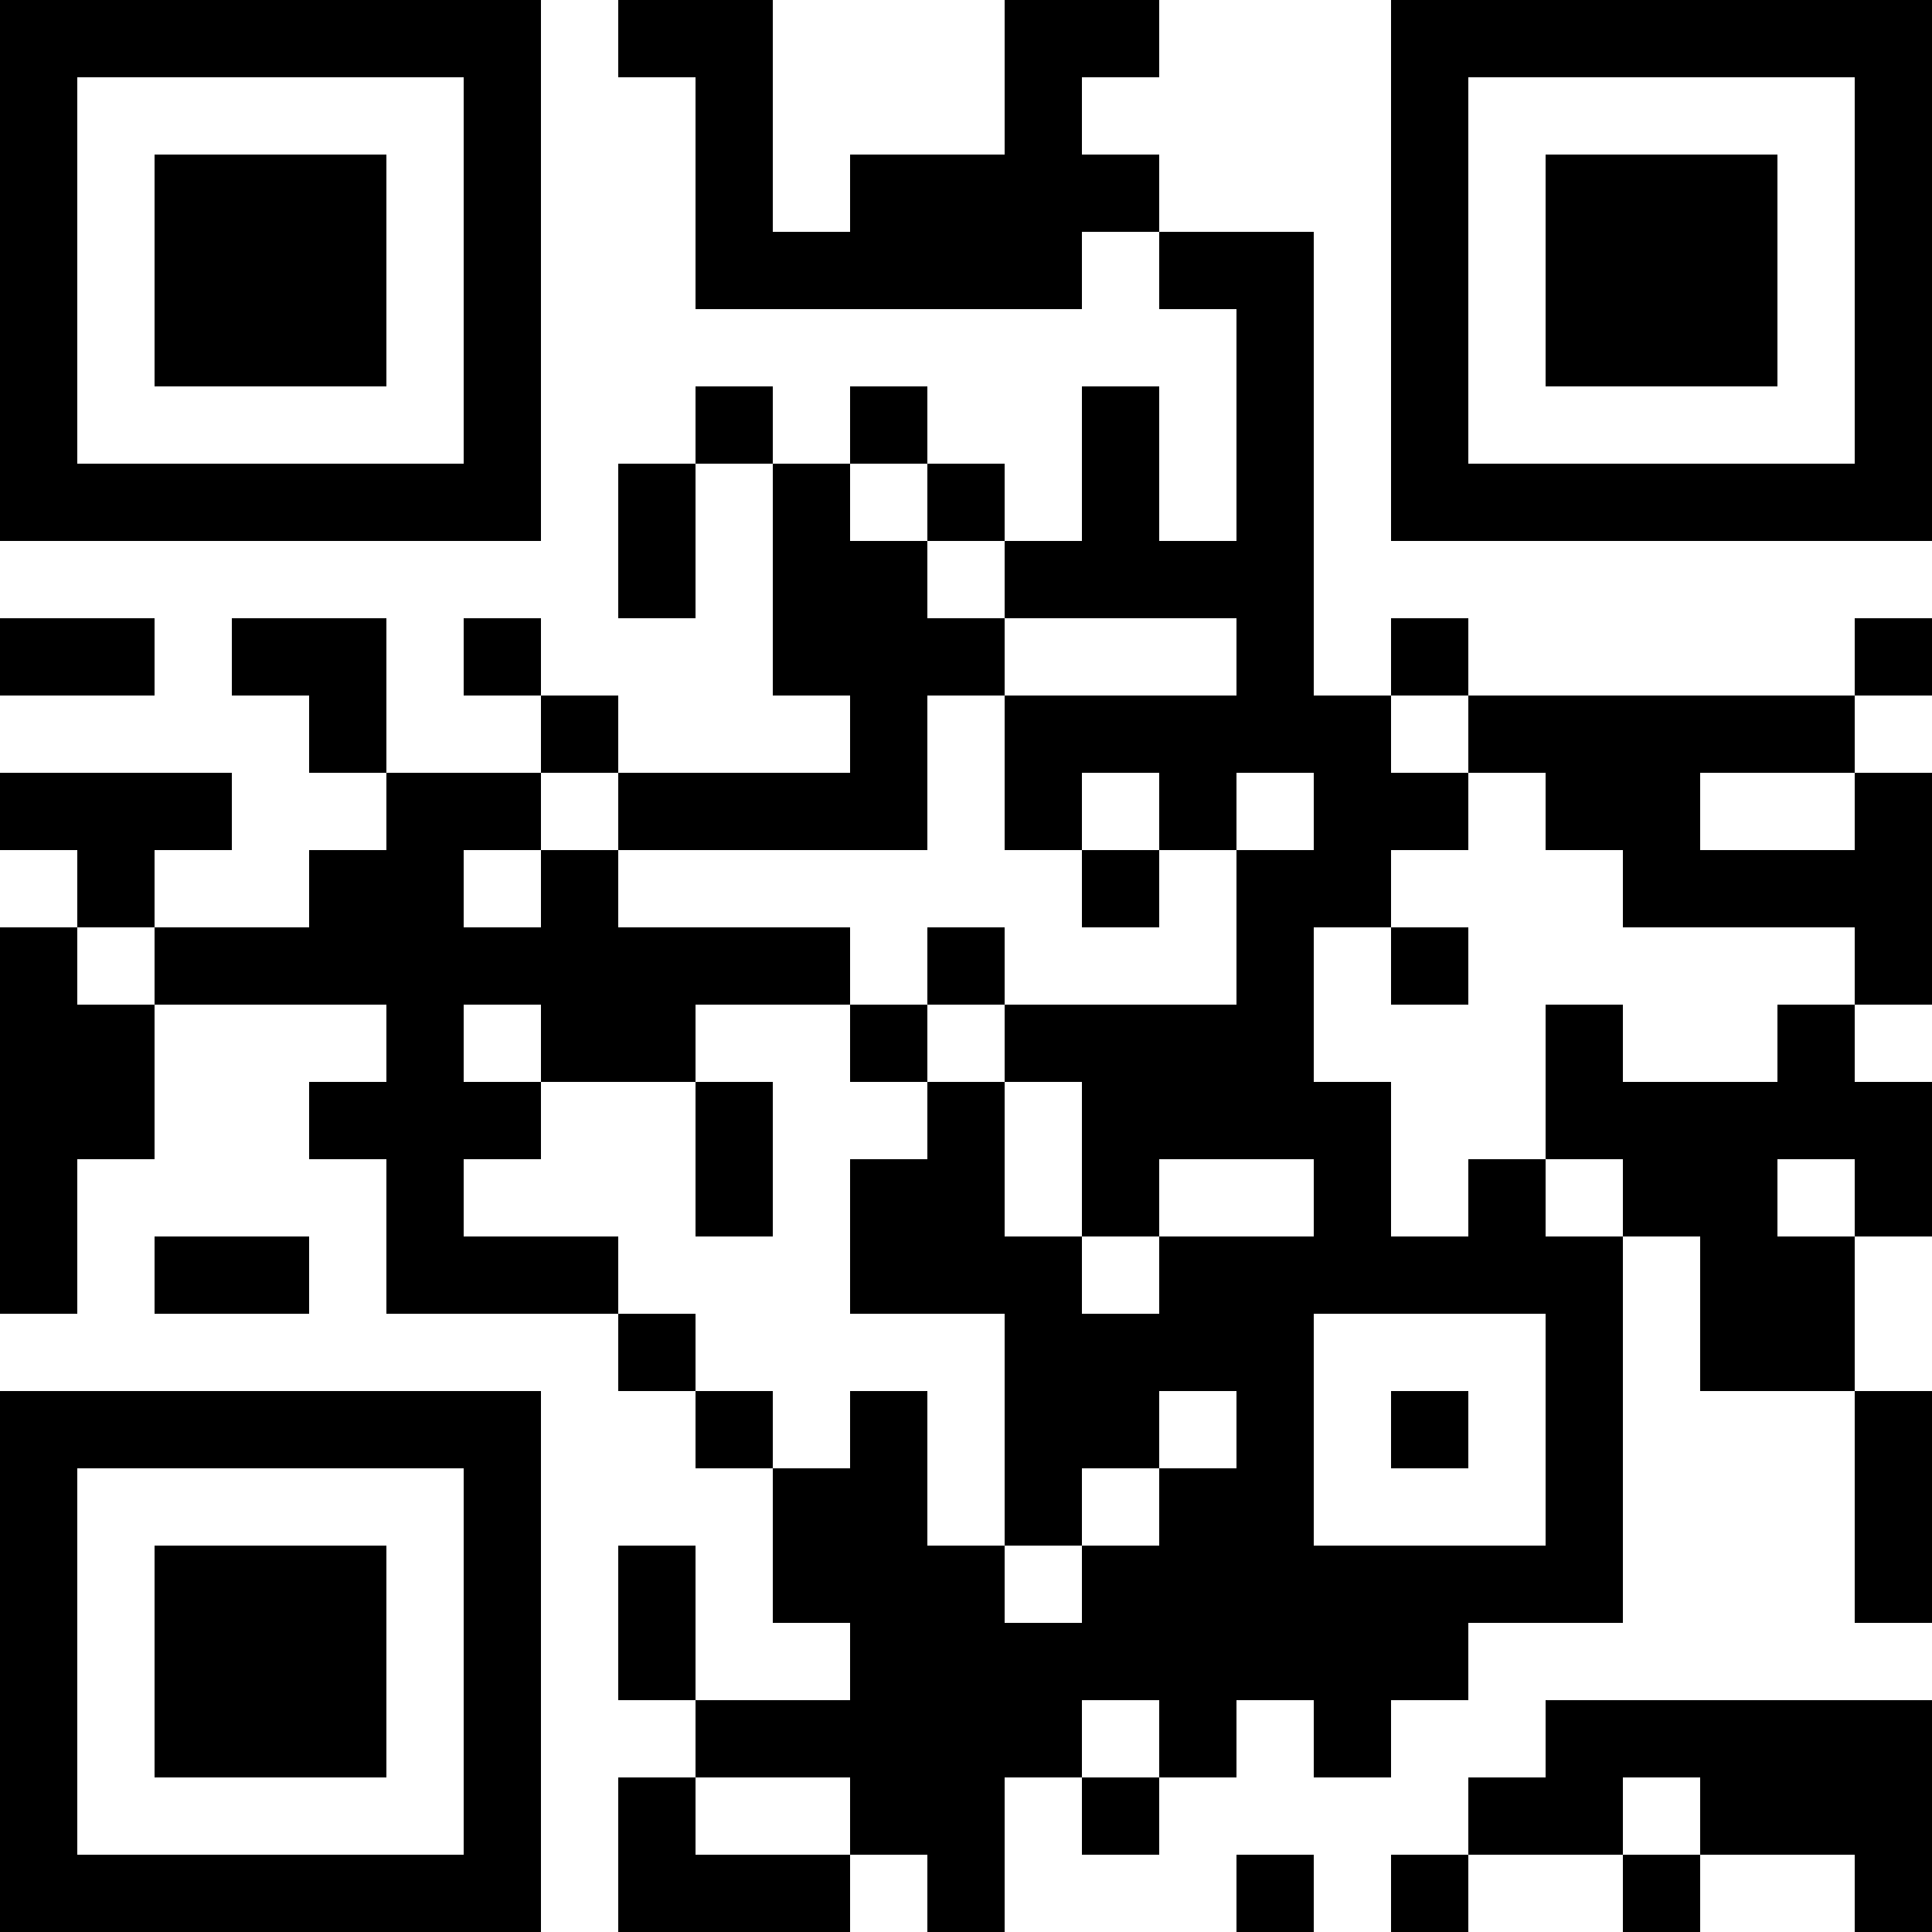 <?xml version="1.0" encoding="UTF-8"?>
<svg xmlns="http://www.w3.org/2000/svg" version="1.1" width="200" height="200" viewBox="0 0 200 200"><rect x="0" y="0" width="200" height="200" fill="#ffffff"/><g transform="scale(8)"><g transform="translate(0,0)"><path fill-rule="evenodd" d="M8 0L8 1L9 1L9 4L14 4L14 3L15 3L15 4L16 4L16 7L15 7L15 5L14 5L14 7L13 7L13 6L12 6L12 5L11 5L11 6L10 6L10 5L9 5L9 6L8 6L8 8L9 8L9 6L10 6L10 9L11 9L11 10L8 10L8 9L7 9L7 8L6 8L6 9L7 9L7 10L5 10L5 8L3 8L3 9L4 9L4 10L5 10L5 11L4 11L4 12L2 12L2 11L3 11L3 10L0 10L0 11L1 11L1 12L0 12L0 17L1 17L1 15L2 15L2 13L5 13L5 14L4 14L4 15L5 15L5 17L8 17L8 18L9 18L9 19L10 19L10 21L11 21L11 22L9 22L9 20L8 20L8 22L9 22L9 23L8 23L8 25L11 25L11 24L12 24L12 25L13 25L13 23L14 23L14 24L15 24L15 23L16 23L16 22L17 22L17 23L18 23L18 22L19 22L19 21L21 21L21 16L22 16L22 18L24 18L24 21L25 21L25 18L24 18L24 16L25 16L25 14L24 14L24 13L25 13L25 10L24 10L24 9L25 9L25 8L24 8L24 9L19 9L19 8L18 8L18 9L17 9L17 3L15 3L15 2L14 2L14 1L15 1L15 0L13 0L13 2L11 2L11 3L10 3L10 0ZM11 6L11 7L12 7L12 8L13 8L13 9L12 9L12 11L8 11L8 10L7 10L7 11L6 11L6 12L7 12L7 11L8 11L8 12L11 12L11 13L9 13L9 14L7 14L7 13L6 13L6 14L7 14L7 15L6 15L6 16L8 16L8 17L9 17L9 18L10 18L10 19L11 19L11 18L12 18L12 20L13 20L13 21L14 21L14 20L15 20L15 19L16 19L16 18L15 18L15 19L14 19L14 20L13 20L13 17L11 17L11 15L12 15L12 14L13 14L13 16L14 16L14 17L15 17L15 16L17 16L17 15L15 15L15 16L14 16L14 14L13 14L13 13L16 13L16 11L17 11L17 10L16 10L16 11L15 11L15 10L14 10L14 11L13 11L13 9L16 9L16 8L13 8L13 7L12 7L12 6ZM0 8L0 9L2 9L2 8ZM18 9L18 10L19 10L19 11L18 11L18 12L17 12L17 14L18 14L18 16L19 16L19 15L20 15L20 16L21 16L21 15L20 15L20 13L21 13L21 14L23 14L23 13L24 13L24 12L21 12L21 11L20 11L20 10L19 10L19 9ZM22 10L22 11L24 11L24 10ZM14 11L14 12L15 12L15 11ZM1 12L1 13L2 13L2 12ZM12 12L12 13L11 13L11 14L12 14L12 13L13 13L13 12ZM18 12L18 13L19 13L19 12ZM9 14L9 16L10 16L10 14ZM23 15L23 16L24 16L24 15ZM2 16L2 17L4 17L4 16ZM17 17L17 20L20 20L20 17ZM18 18L18 19L19 19L19 18ZM14 22L14 23L15 23L15 22ZM20 22L20 23L19 23L19 24L18 24L18 25L19 25L19 24L21 24L21 25L22 25L22 24L24 24L24 25L25 25L25 22ZM9 23L9 24L11 24L11 23ZM21 23L21 24L22 24L22 23ZM16 24L16 25L17 25L17 24ZM0 0L0 7L7 7L7 0ZM1 1L1 6L6 6L6 1ZM2 2L2 5L5 5L5 2ZM18 0L18 7L25 7L25 0ZM19 1L19 6L24 6L24 1ZM20 2L20 5L23 5L23 2ZM0 18L0 25L7 25L7 18ZM1 19L1 24L6 24L6 19ZM2 20L2 23L5 23L5 20Z" fill="#000000"/></g></g></svg>
